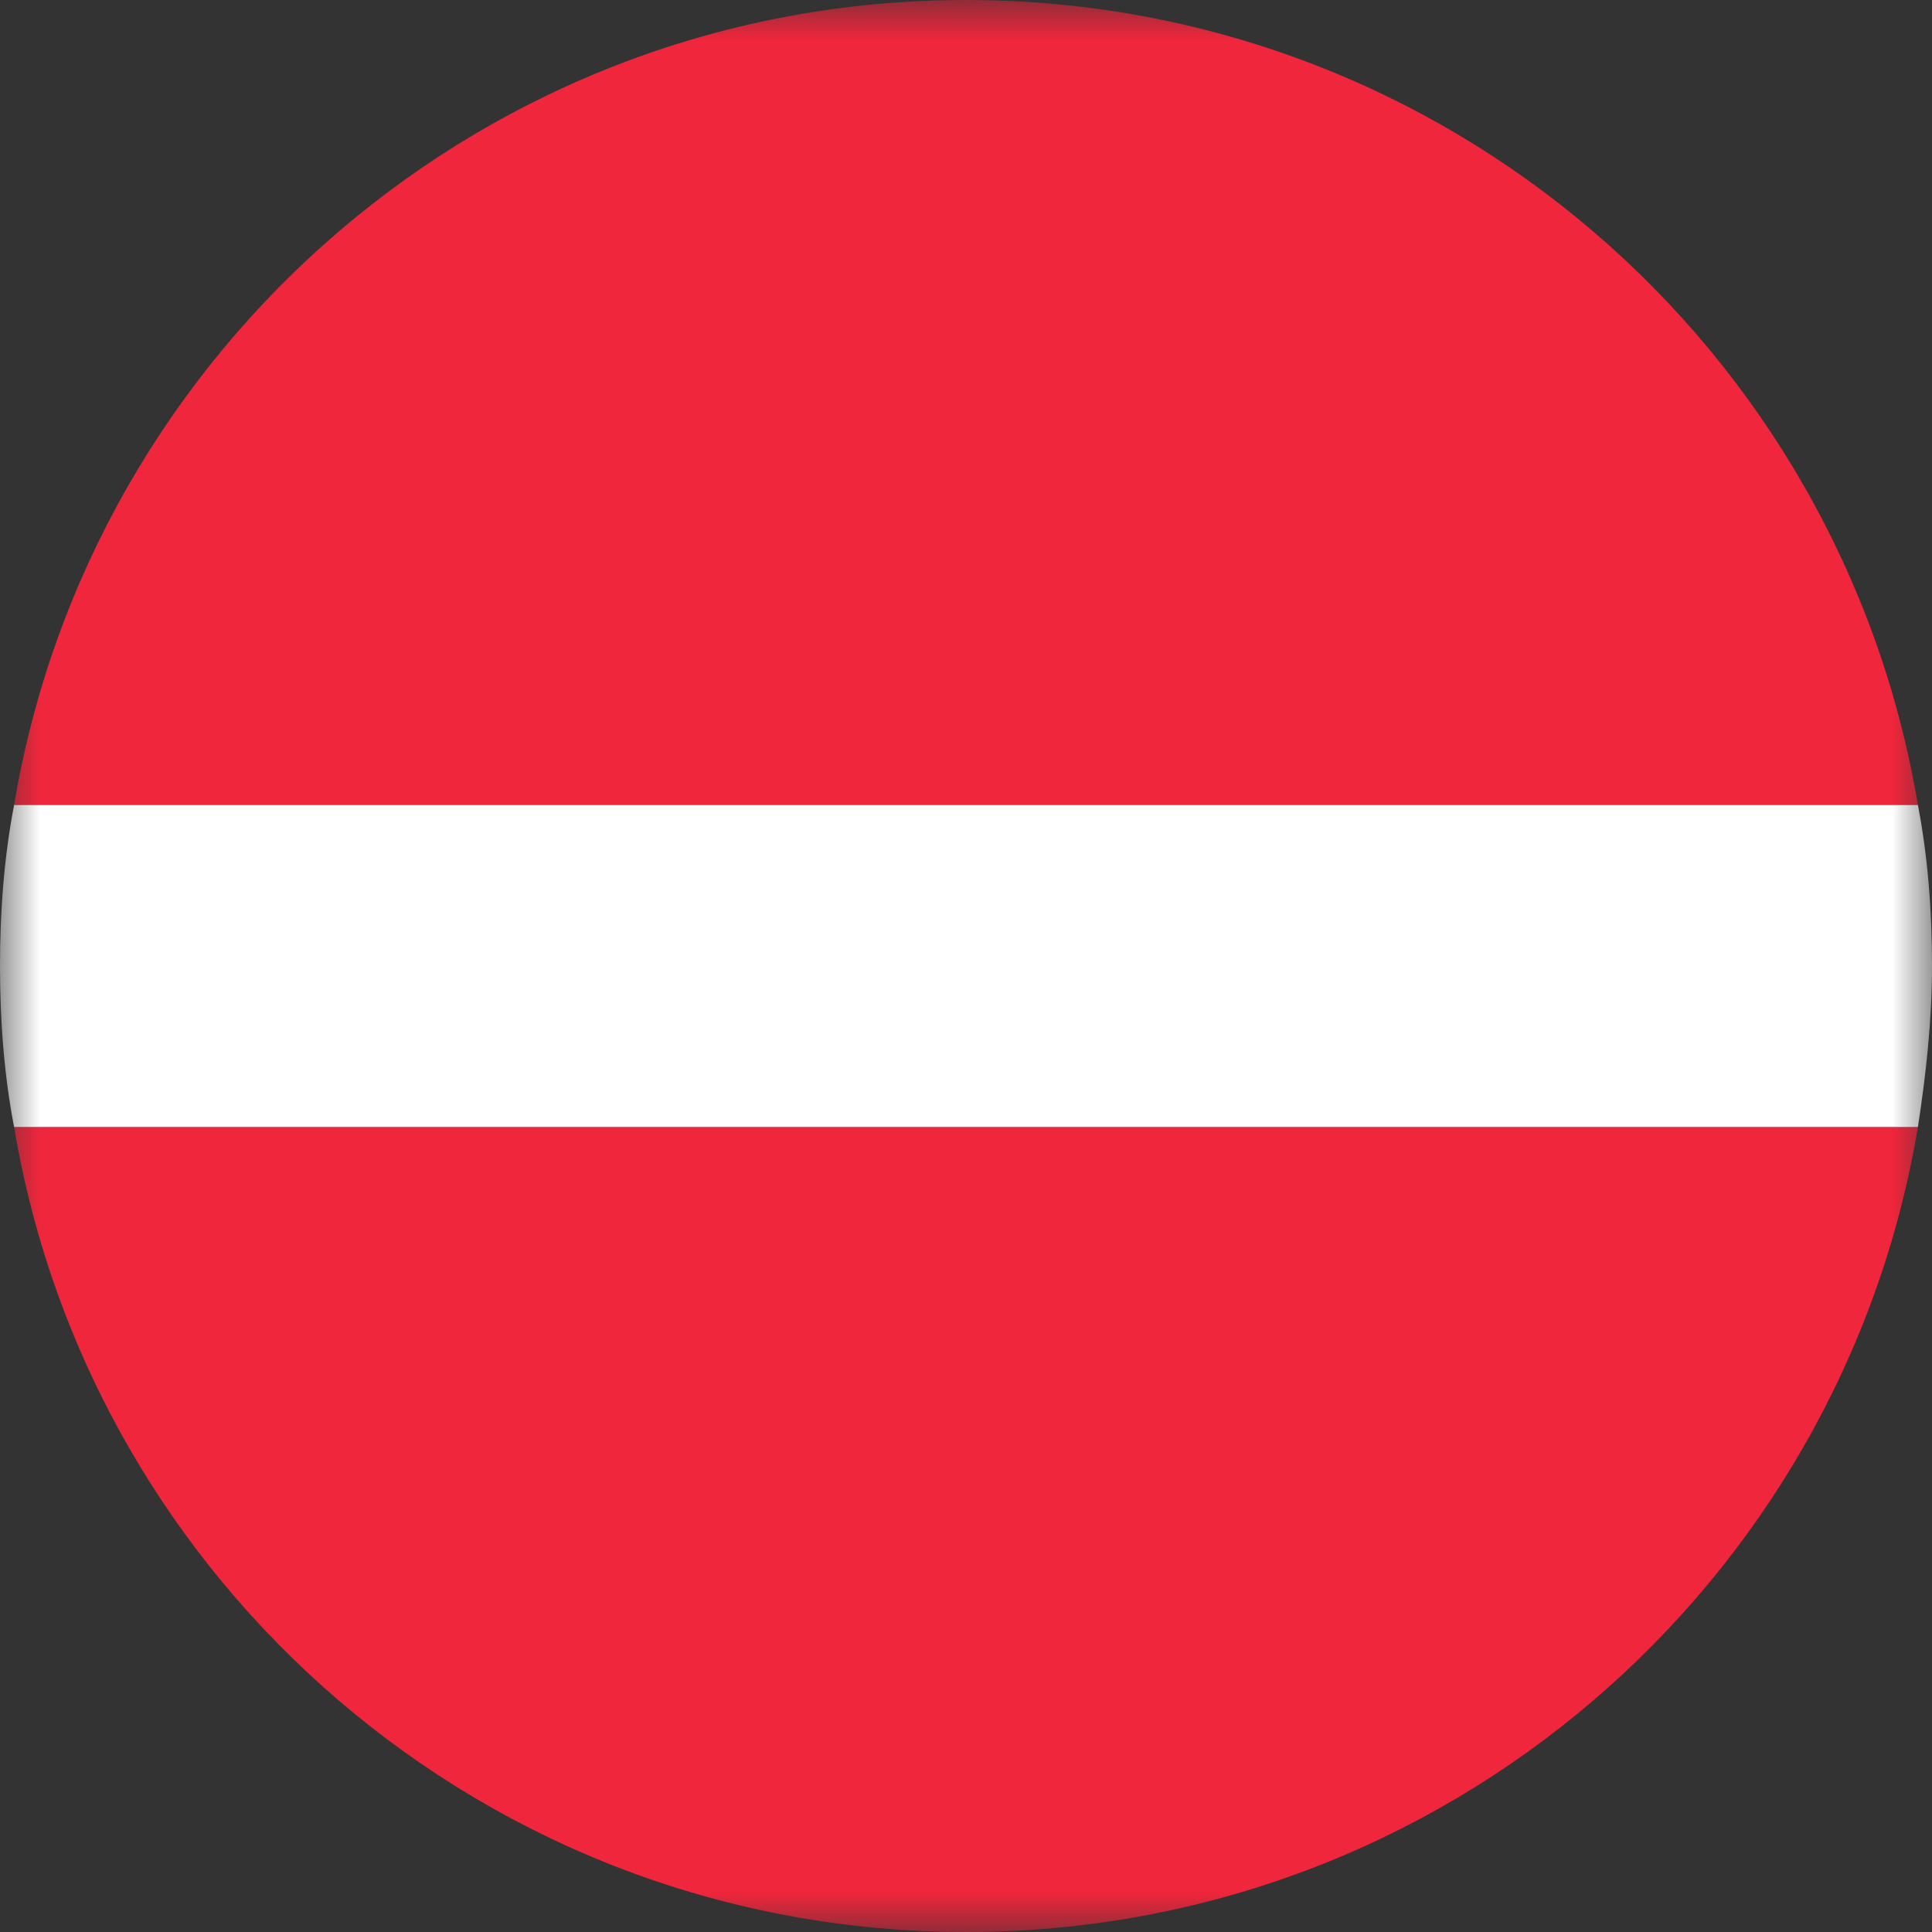 <svg width="24" height="24" viewBox="0 0 24 24" fill="none" xmlns="http://www.w3.org/2000/svg">
<rect x="0" y="0" width="24" height="24" fill="#333333" stroke="none"/>
<g clip-path="url(#clip0_8247_921)">
<mask id="mask0_8247_921" style="mask-type:luminance" maskUnits="userSpaceOnUse" x="0" y="0" width="24" height="24">
<path d="M24 0H0V24H24V0Z" fill="white"/>
</mask>
<g mask="url(#mask0_8247_921)">
<path d="M12 24C17.95 24 22.875 19.675 23.825 14H0.175C1.125 19.675 6.05 24 12 24Z" fill="#F0263C"/>
<path d="M12 0C6.05 0 1.125 4.325 0.175 10H23.825C22.875 4.325 17.95 0 12 0Z" fill="#F0263C"/>
<path d="M23.825 10H0.175C0.05 10.65 0 11.325 0 12C0 12.675 0.05 13.35 0.175 14H23.825C23.925 13.35 24 12.675 24 12C24 11.325 23.95 10.65 23.825 10Z" fill="white"/>
</g>
</g>
<defs>
<clipPath id="clip0_8247_921">
<rect width="24" height="24" fill="white"/>
</clipPath>
</defs>
</svg>
